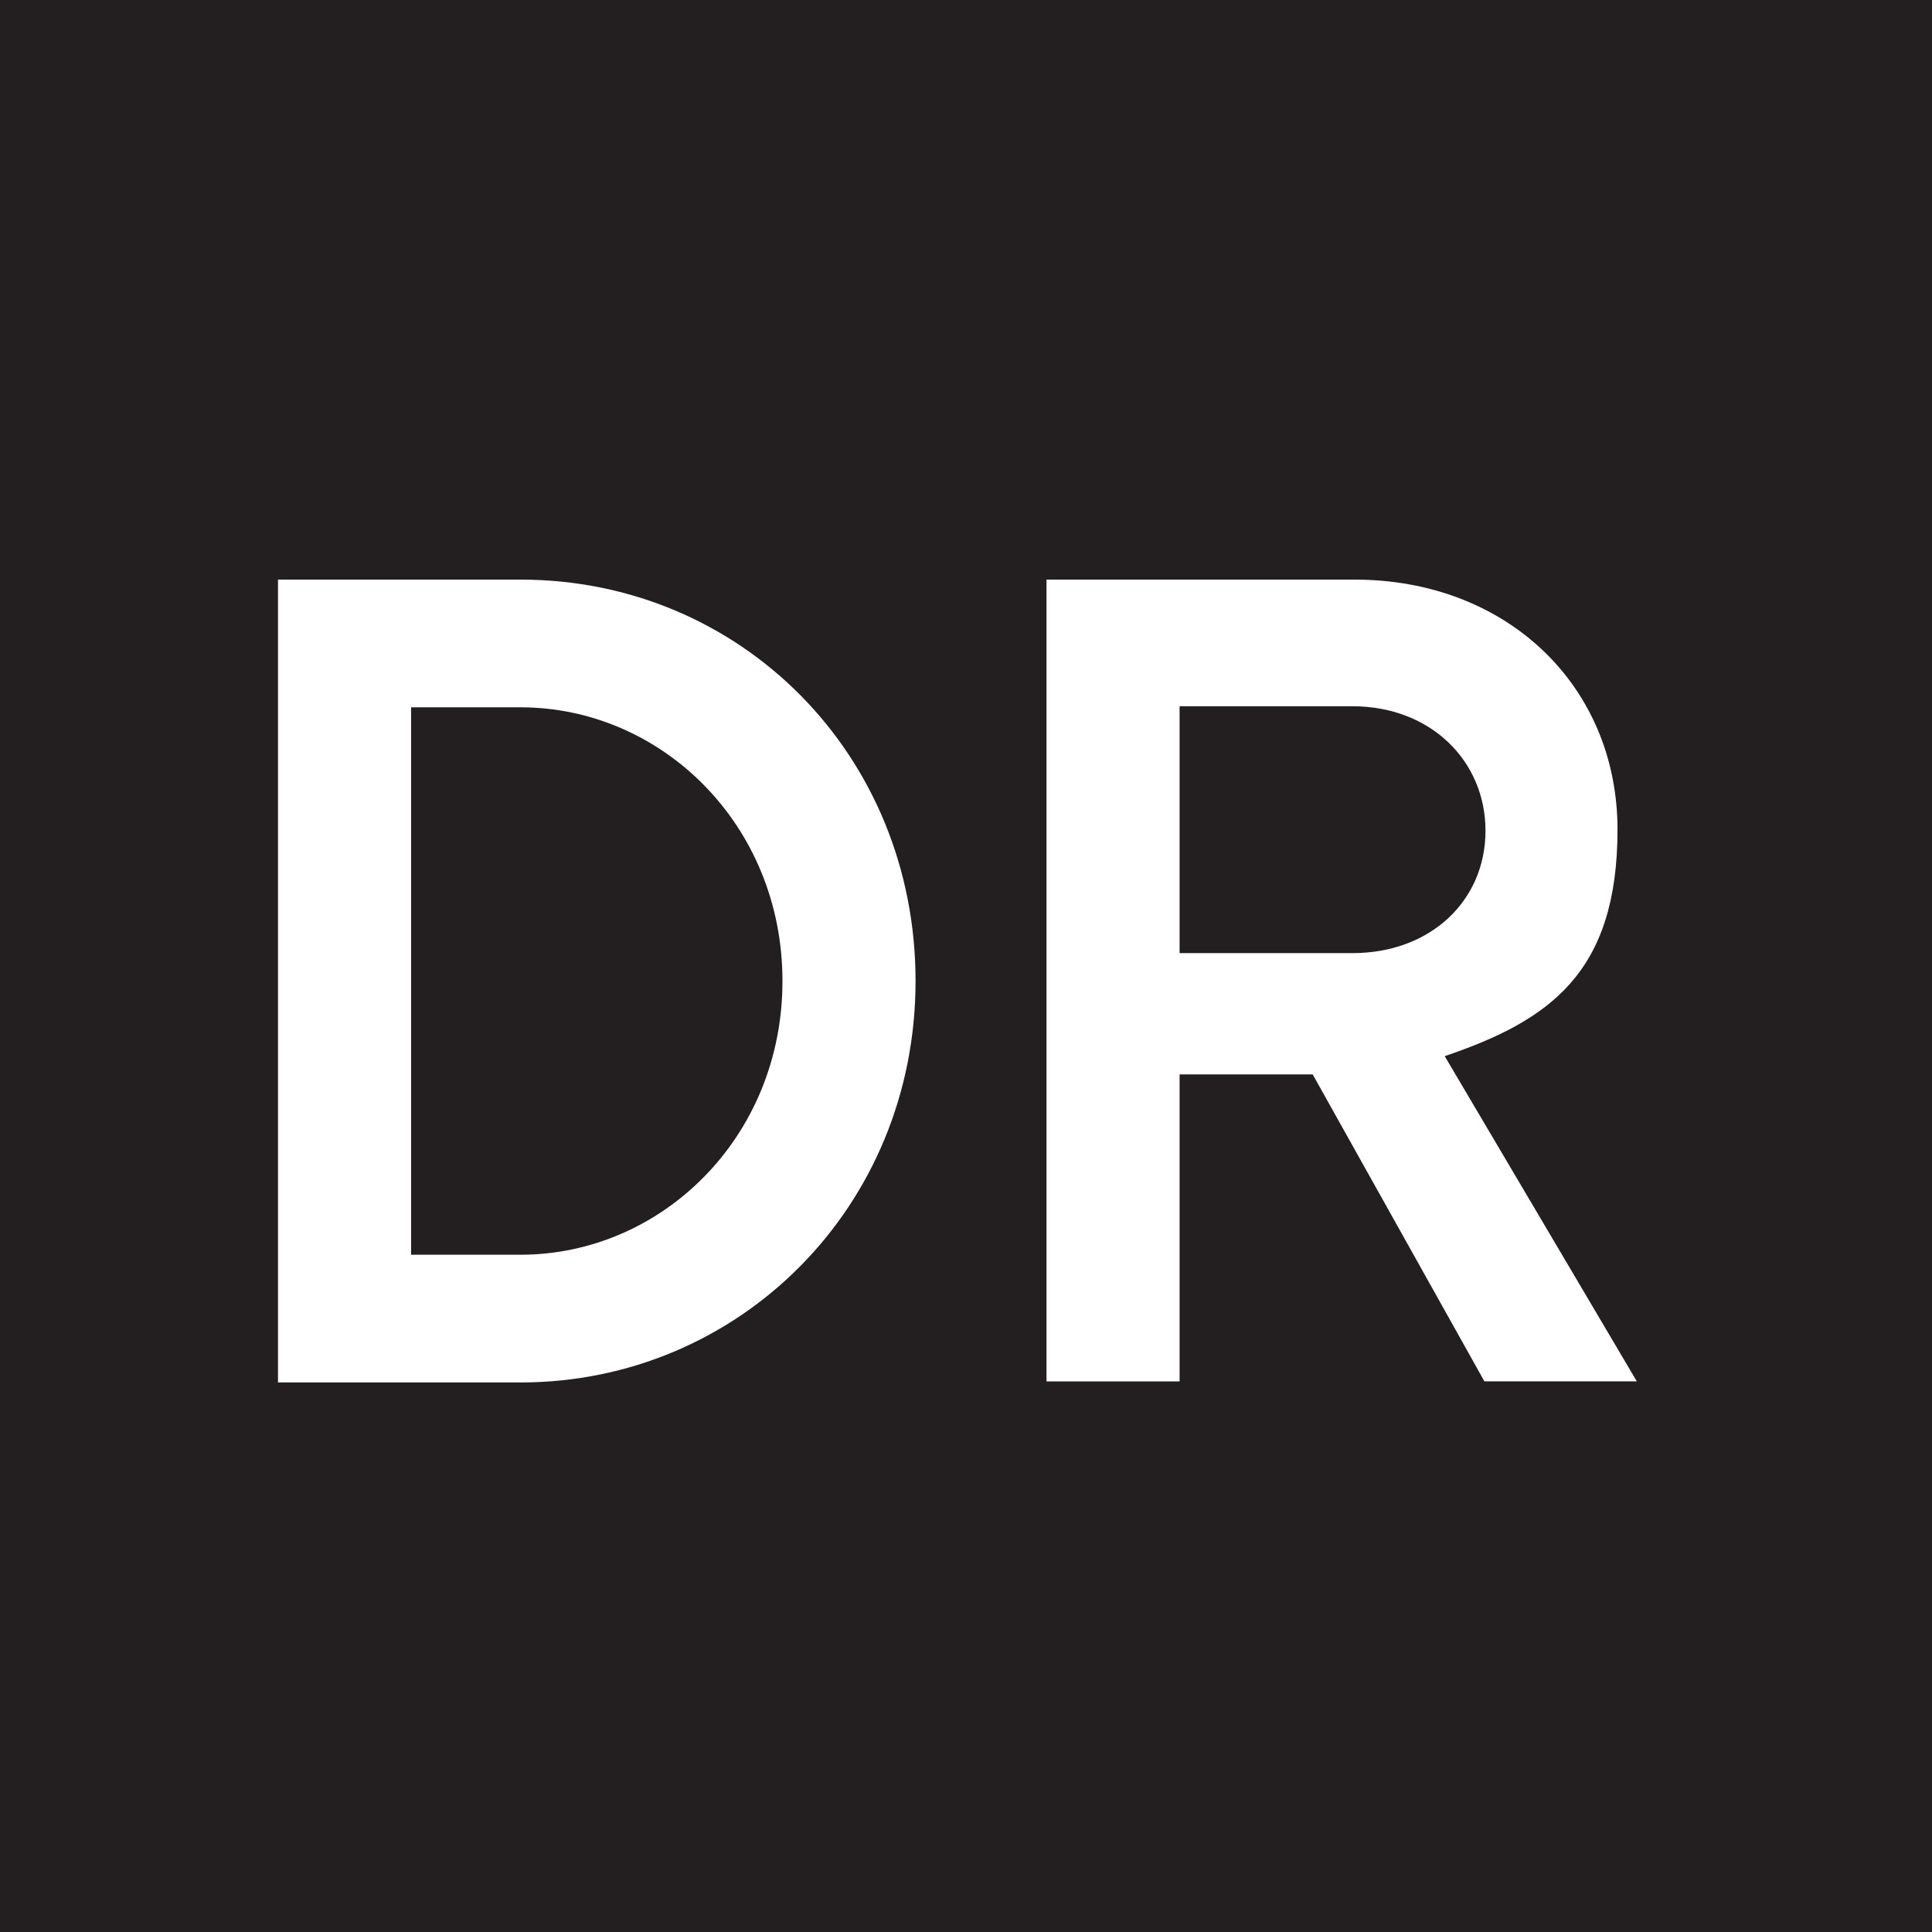 <?xml version="1.0" encoding="UTF-8"?>
<svg xmlns="http://www.w3.org/2000/svg" xmlns:xlink="http://www.w3.org/1999/xlink" version="1.1" viewBox="0 0 180 180">
  <rect x="0" y="0" width="180" height="180" fill="#808080" stroke="none"/>
  <defs>
    <style>
      .cls-1 {
        fill: none;
      }

      .cls-2 {
        fill: #231f20;
      }

      .cls-3 {
        fill: #fff;
      }

      .cls-4 {
        clip-path: url(#clippath);
      }
    </style>
    <clipPath id="clippath">
      <rect class="cls-1" width="180" height="180"/>
    </clipPath>
  </defs>
  <!-- Generator: Adobe Illustrator 28.7.5, SVG Export Plug-In . SVG Version: 1.2.0 Build 176)  -->
  <g>
    <g id="Layer_1">
      <g class="cls-4">
        <g>
          <rect class="cls-1" width="180" height="180" rx="37" ry="37"/>
          <g>
            <path class="cls-1" d="M101.1,53h35.5c14.4,0,26.1,11.7,26.1,26.1v33.8h-14.6v-33.8c0-.3,0-.7,0-1l-35.5,34.9c.1,0,.2,0,.4,0h35.2v13.8h-35.2c-14.4,0-26.4-11.8-26.4-26.2v-33.8h14.6v33.8c0,.7,0,1.3.1,1.9l36.3-35.6c-.3,0-.6,0-.9,0h-35.5v-13.7Z"/>
            <path class="cls-1" d="M65.3,124.1L14,66.7h20.6l30.1,33.7v-33.7h15.4v51.7c0,7.8-9.6,11.5-14.8,5.7Z"/>
          </g>
        </g>
      </g>
      <rect class="cls-2" y="-.8" width="180" height="181.5"/>
    </g>
    <g id="Layer_2">
      <g>
        <path class="cls-3" d="M25.9,128.7V54h22.6c20.5,0,36.8,16.3,36.8,37.4s-16.5,37.4-36.8,37.4h-22.6ZM38.3,116.9h10.2c13.1,0,24.4-10.9,24.4-25.5s-11.3-25.5-24.4-25.5h-10.2v51Z"/>
        <path class="cls-3" d="M138.3,128.7l-16-28.6h-12.4v28.6h-12.4V54h28.7c14.2,0,24.5,9.9,24.5,23.3s-6.4,17.8-16.1,21.1l17.9,30.3h-14.3ZM109.9,65.7v23.1h16.1c7.3,0,12.4-4.9,12.4-11.4s-5.1-11.6-12.4-11.6h-16.1Z"/>
      </g>
    </g>
  </g>
</svg>